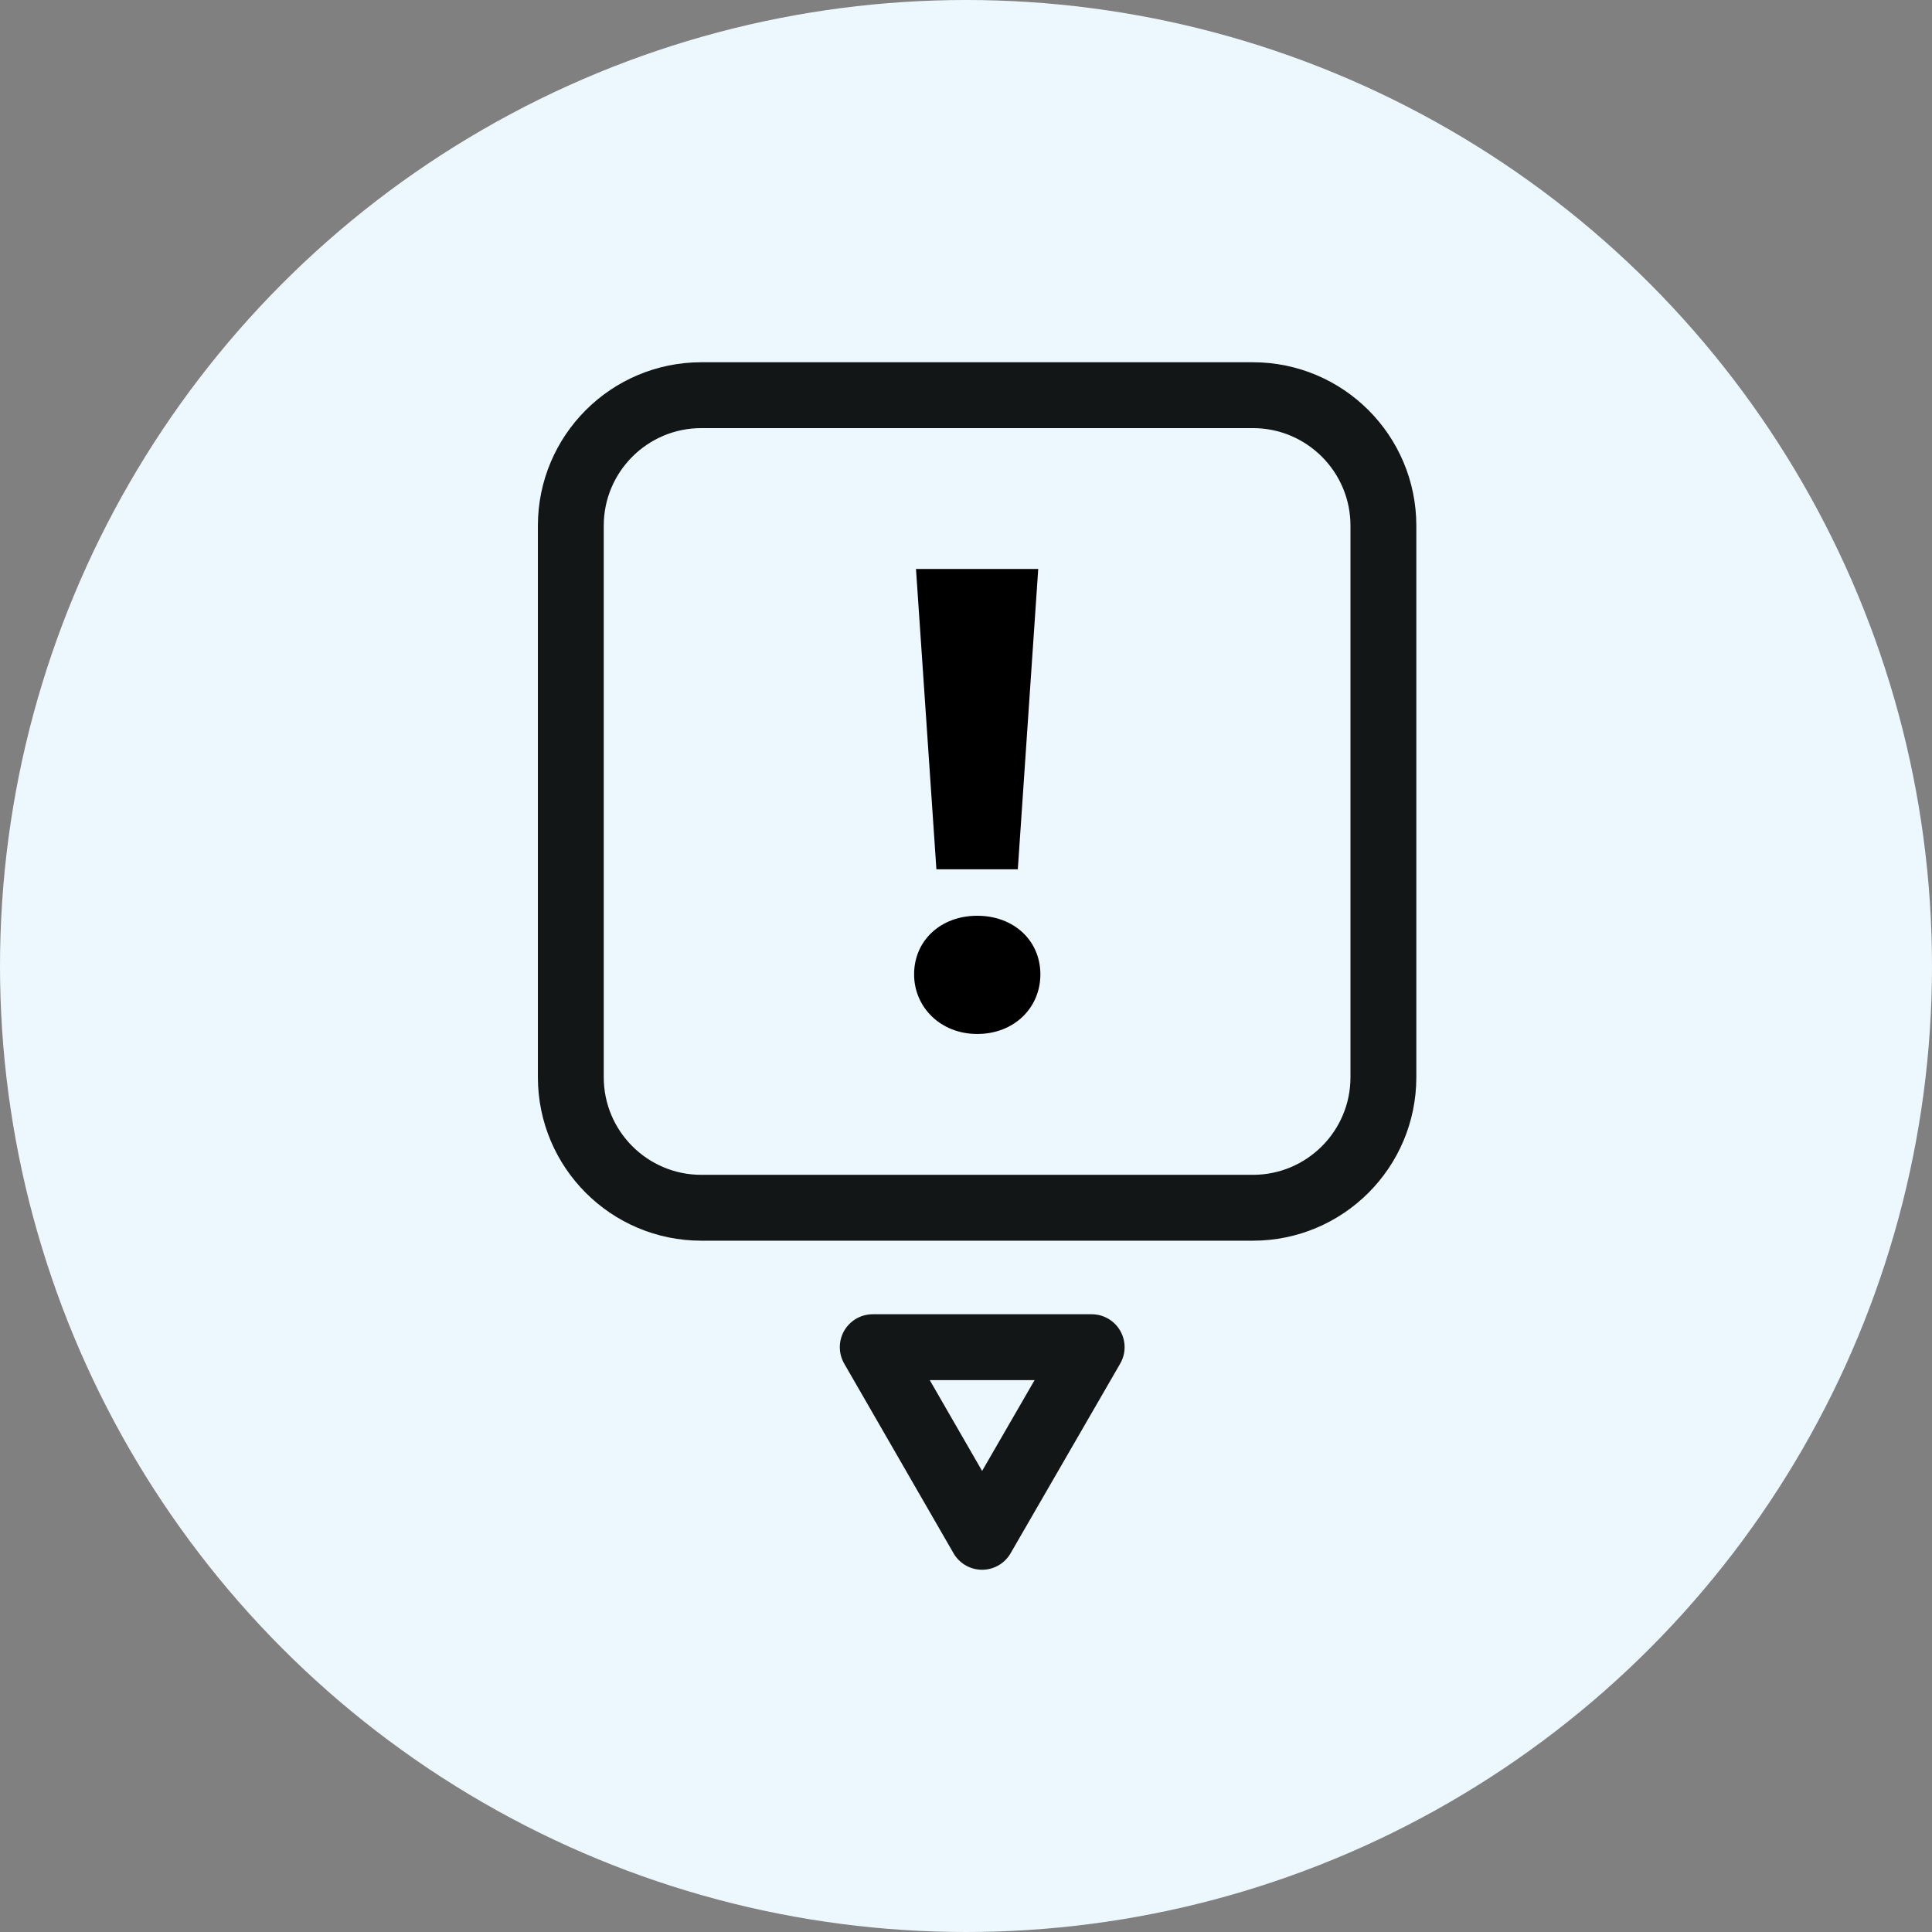 <svg width="44" height="44" viewBox="0 0 44 44" fill="none" xmlns="http://www.w3.org/2000/svg">
<rect x="0" y="0" width="44" height="44" fill="#808080" stroke="none"/>
<circle cx="22" cy="22" r="22" fill="#EDF8FE"/>
<path d="M28.533 9H15.973C14.331 9 13 10.331 13 11.973V24.533C13 26.175 14.331 27.506 15.973 27.506H28.533C30.175 27.506 31.506 26.175 31.506 24.533V11.973C31.506 10.331 30.175 9 28.533 9Z" stroke="#131616" stroke-width="1.5" stroke-linecap="round" stroke-linejoin="round"/>
<path d="M22.366 35L24.862 30.681H19.876L22.366 35Z" stroke="#131616" stroke-width="1.5" stroke-linecap="round" stroke-linejoin="round"/>
<path d="M20.818 22.19C20.818 21.425 21.418 20.856 22.256 20.856C23.094 20.856 23.694 21.425 23.694 22.19C23.694 22.954 23.094 23.548 22.256 23.548C21.418 23.548 20.818 22.936 20.818 22.19ZM20.861 12.958H23.645L23.18 19.798H21.326L20.861 12.958Z" fill="black"/>
</svg>
